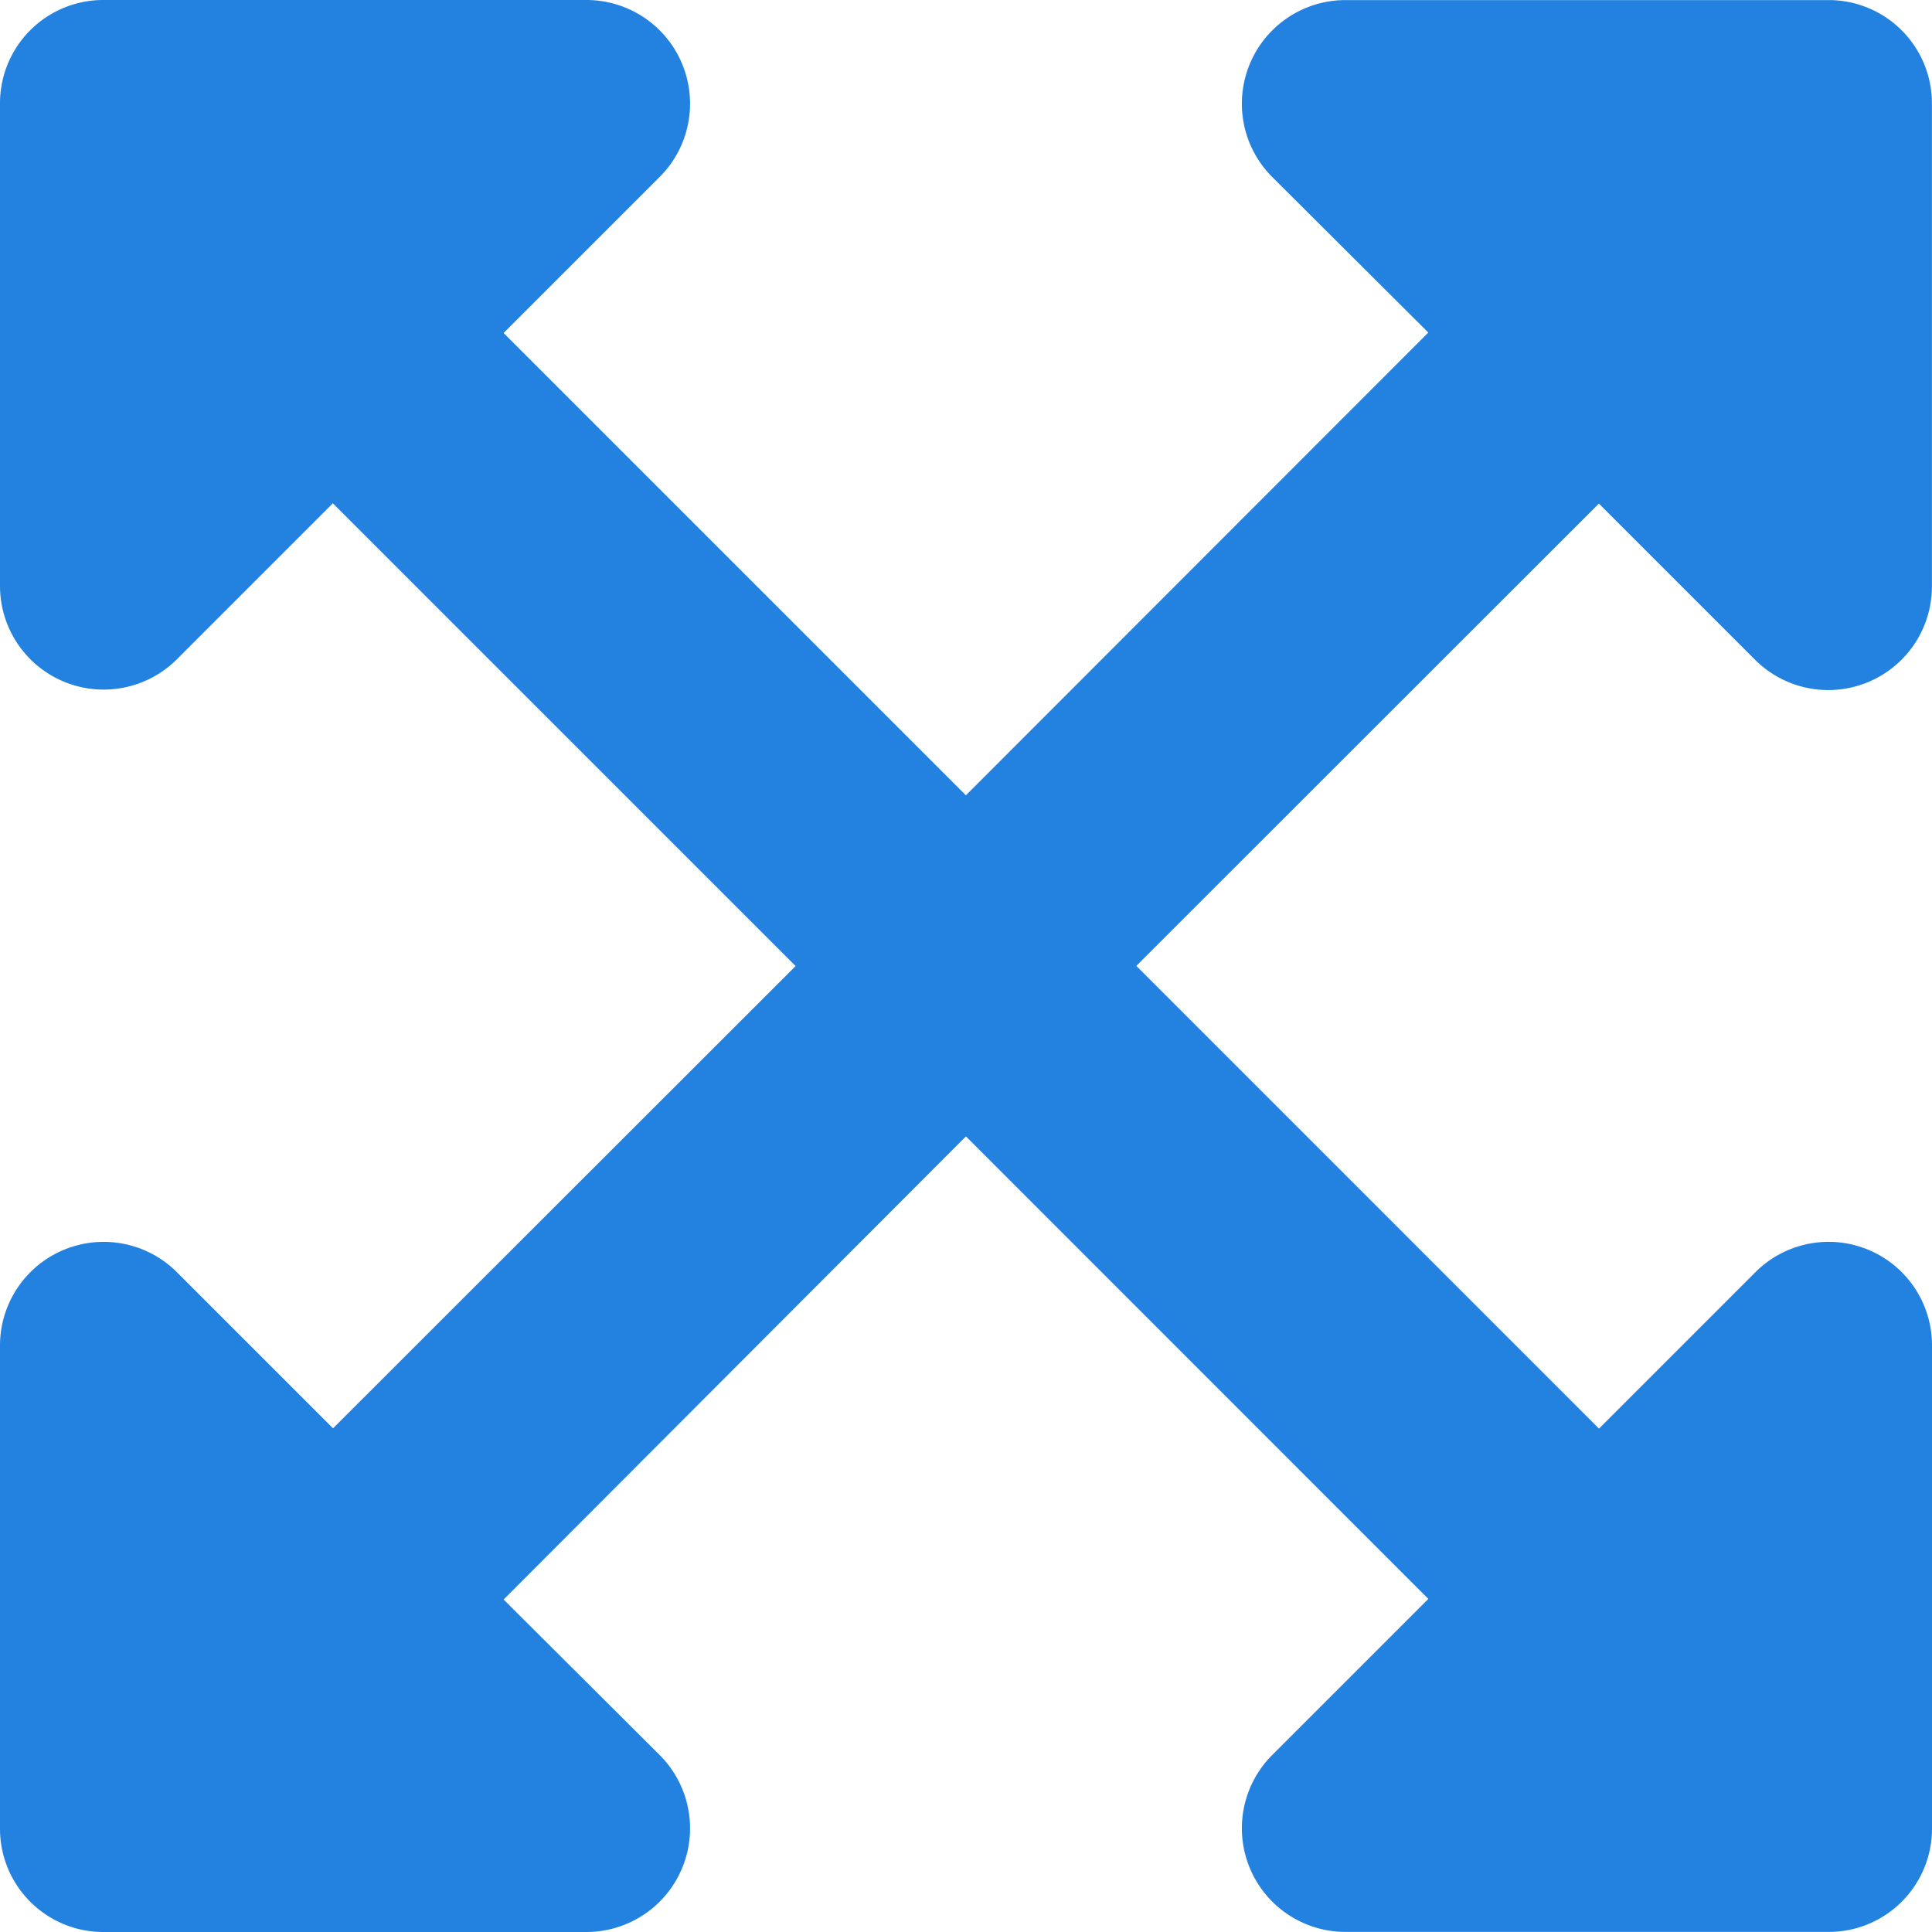 <svg xmlns="http://www.w3.org/2000/svg" width="24.737" height="24.737" viewBox="0 0 24.737 24.737"><defs><style>.a{fill:#2382df;}</style></defs><path class="a" d="M24.737,19.477v6.184a1.322,1.322,0,0,1-1.325,1.325H17.227a1.327,1.327,0,0,1-.939-2.264l2-2L12.368,16.8,6.448,22.73l2,1.993a1.327,1.327,0,0,1-.939,2.264H1.325A1.322,1.322,0,0,1,0,25.662V19.477a1.327,1.327,0,0,1,2.264-.939l2,2,5.923-5.919L4.262,8.694l-2,2A1.327,1.327,0,0,1,0,9.759V3.575A1.322,1.322,0,0,1,1.325,2.25H7.509a1.327,1.327,0,0,1,.939,2.264l-2,2,5.919,5.919,5.921-5.925-2-1.993a1.327,1.327,0,0,1,.939-2.264h6.184a1.322,1.322,0,0,1,1.325,1.325V9.759a1.327,1.327,0,0,1-2.264.939l-2-2-5.923,5.919,5.924,5.925,2-2A1.324,1.324,0,0,1,24.737,19.477Z" transform="translate(0 -2.25)"/></svg>